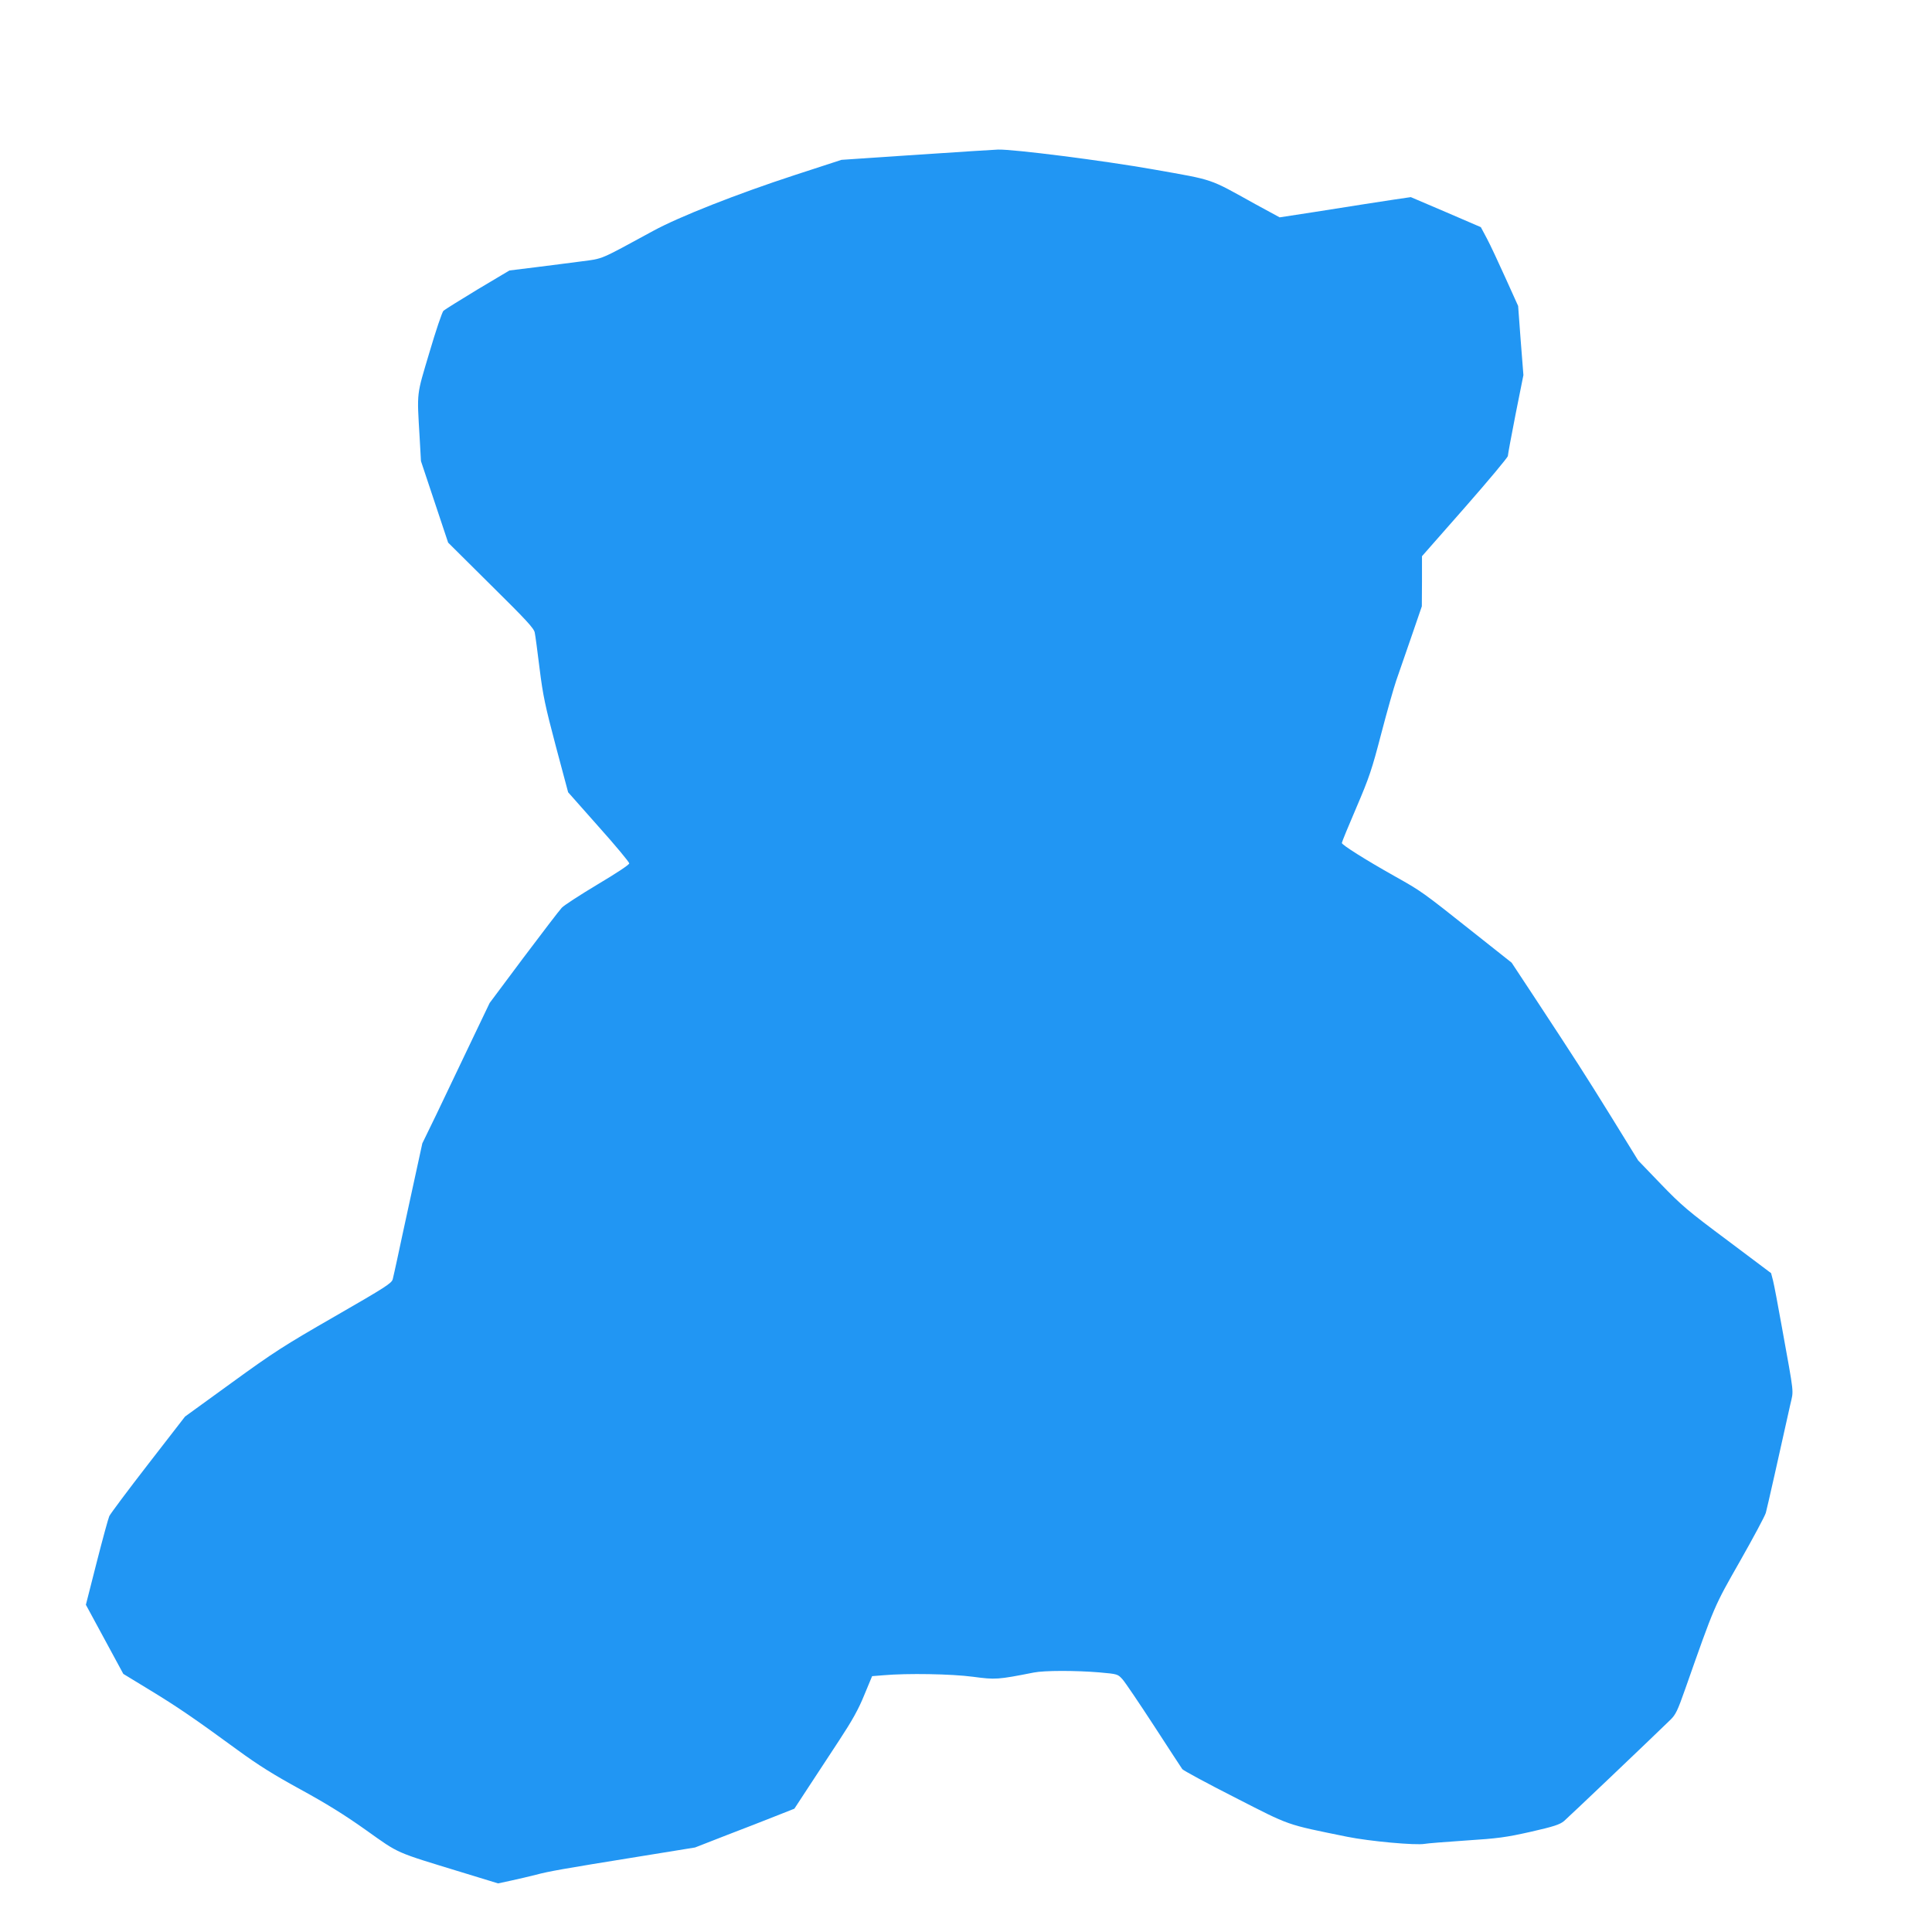 <?xml version="1.0" standalone="no"?>
<!DOCTYPE svg PUBLIC "-//W3C//DTD SVG 20010904//EN"
 "http://www.w3.org/TR/2001/REC-SVG-20010904/DTD/svg10.dtd">
<svg version="1.0" xmlns="http://www.w3.org/2000/svg"
 width="1280pt" height="1280pt" viewBox="0 0 1280 1280"
 preserveAspectRatio="xMidYMid meet">
<g transform="translate(0,1280) scale(0.1,-0.1)"
fill="#2196f3" stroke="none">
<path d="M6445 11799 c-71 -5 -296 -20 -500 -33 l-370 -25 -310 -101 c-380
-124 -766 -276 -938 -370 -361 -196 -326 -182 -477 -202 -74 -10 -211 -27
-305 -39 l-170 -21 -210 -125 c-115 -70 -217 -133 -227 -142 -9 -9 -51 -133
-93 -276 -86 -289 -83 -255 -65 -560 l9 -160 90 -270 90 -270 284 -282 c233
-230 286 -287 290 -315 4 -18 18 -125 32 -238 22 -177 37 -247 107 -512 l82
-307 202 -228 c112 -125 203 -235 203 -243 0 -9 -83 -64 -209 -139 -115 -69
-222 -138 -238 -155 -16 -17 -130 -166 -254 -331 l-224 -300 -134 -280 c-73
-154 -173 -363 -222 -465 l-90 -185 -74 -340 c-41 -187 -83 -383 -94 -435 -11
-52 -24 -108 -28 -125 -7 -27 -48 -53 -383 -246 -336 -193 -406 -238 -684
-440 l-309 -224 -244 -315 c-134 -173 -250 -328 -258 -345 -7 -16 -45 -155
-84 -308 l-71 -279 124 -229 124 -229 174 -106 c186 -113 298 -190 584 -399
137 -100 236 -162 415 -260 170 -93 290 -167 435 -270 225 -160 186 -142 633
-279 l242 -74 88 19 c48 10 121 28 162 38 86 23 176 39 685 121 l370 60 205
80 c113 43 261 101 329 128 l124 49 91 139 c50 76 143 218 206 314 86 131 128
206 166 300 l52 125 74 6 c159 14 451 9 594 -10 150 -20 164 -19 403 28 69 14
278 14 434 1 122 -11 122 -11 154 -46 17 -19 111 -158 208 -307 97 -150 182
-279 188 -288 7 -9 164 -94 349 -188 372 -190 331 -176 743 -260 148 -30 455
-58 514 -47 14 3 136 13 271 22 216 14 267 21 432 58 154 35 192 48 220 71 27
23 558 528 704 670 36 35 48 60 99 205 197 560 190 543 363 847 88 155 165
299 171 320 9 32 92 401 162 717 23 101 28 50 -56 516 -25 140 -51 278 -58
305 l-13 50 -289 217 c-263 196 -304 231 -441 373 l-151 157 -177 287 c-181
292 -230 368 -504 785 l-157 238 -255 202 c-340 270 -342 271 -520 371 -194
109 -349 207 -350 220 0 6 43 111 96 234 86 201 103 252 165 490 38 146 83
304 99 351 16 47 61 177 100 289 l70 204 1 166 0 166 285 324 c156 178 284
331 284 340 0 9 23 133 51 276 l52 260 -18 229 -17 229 -84 186 c-46 102 -101
220 -123 261 l-40 75 -232 100 -232 99 -116 -17 c-130 -20 -198 -30 -525 -82
l-228 -35 -162 88 c-312 173 -265 157 -671 229 -339 60 -932 135 -1033 132
-20 -1 -95 -6 -167 -10z"/>
</g>
</svg>
